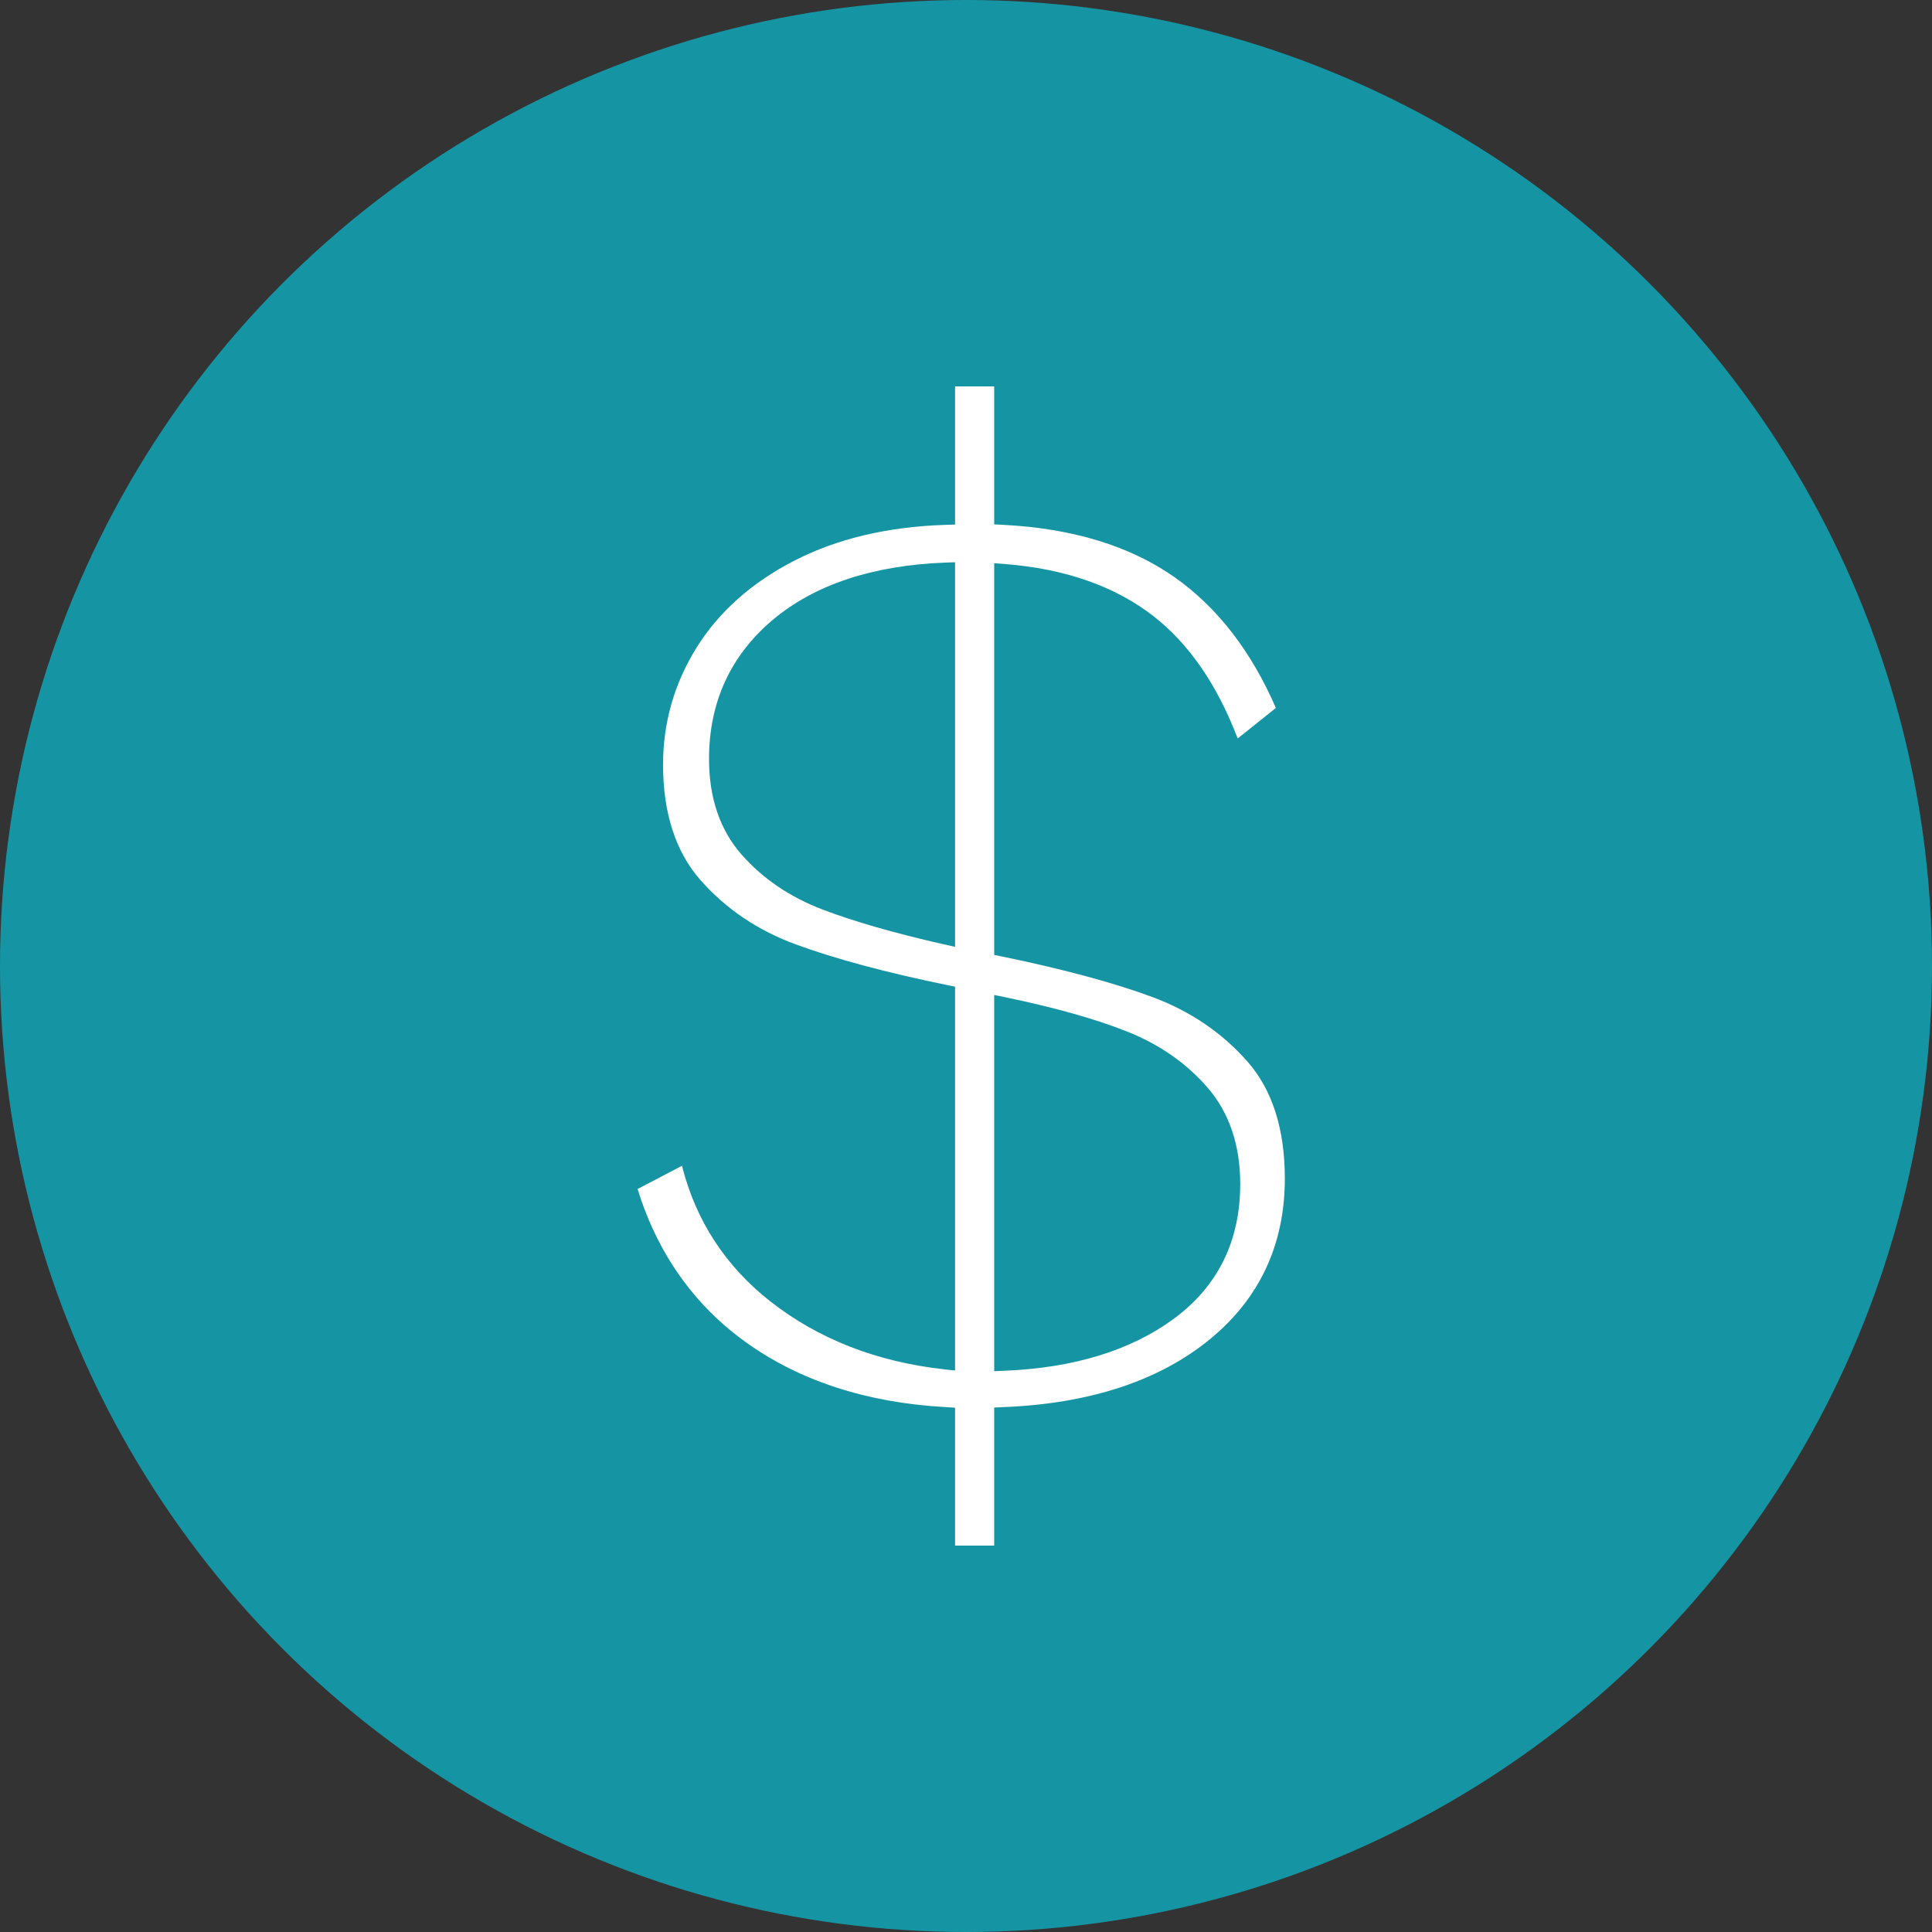 <?xml version="1.0" encoding="UTF-8"?>
<svg width="100px" height="100px" viewBox="0 0 100 100" version="1.1" xmlns="http://www.w3.org/2000/svg" xmlns:xlink="http://www.w3.org/1999/xlink">
    <rect x="0" y="0" width="100" height="100" fill="#333333" stroke="none"/>
    <!-- Generator: Sketch 43.2 (39069) - http://www.bohemiancoding.com/sketch -->
    <title>Icon</title>
    <desc>Created with Sketch.</desc>
    <defs></defs>
    <g id="Pages" stroke="none" stroke-width="1" fill="none" fill-rule="evenodd">
        <g id="Home" transform="translate(-1128, -3143)">
            <g id="Fueling-the-Whole-Person" transform="translate(0, 2807)">
                <g id="Financial-Wellbeing" transform="translate(1035, 296)">
                    <g id="Icon" transform="translate(93, 40)">
                        <circle id="Oval" fill="#1595A3" cx="50" cy="50" r="50"></circle>
                        <path d="M51.459,51.499 L52.076,51.626 C54.608,52.153 56.713,52.747 58.335,53.391 C60.013,54.057 61.417,55.037 62.509,56.3 C63.627,57.596 64.194,59.273 64.194,61.282 C64.194,64.234 63.037,66.581 60.756,68.259 C58.531,69.898 55.582,70.804 51.993,70.949 L51.459,70.971 L51.459,51.499 Z M49.434,49.008 L48.809,48.869 C46.285,48.296 44.184,47.692 42.564,47.073 C40.885,46.432 39.48,45.477 38.388,44.236 C37.267,42.965 36.699,41.299 36.699,39.285 C36.699,36.349 37.811,33.924 40.004,32.079 C42.166,30.263 45.159,29.268 48.901,29.121 L49.434,29.102 L49.434,49.008 Z M62.61,69.33 C65.194,67.22 66.503,64.417 66.503,60.999 C66.503,58.444 65.853,56.409 64.572,54.951 C63.265,53.464 61.615,52.341 59.669,51.615 C57.67,50.872 55.045,50.164 51.869,49.509 L51.459,49.425 L51.459,29.15 L52.012,29.194 C55.131,29.438 57.718,30.346 59.702,31.891 C61.541,33.321 63.007,35.451 64.062,38.225 L66.038,36.644 C64.767,33.706 63.004,31.43 60.795,29.876 C58.495,28.26 55.517,27.349 51.946,27.167 L51.459,27.141 L51.459,20 L49.434,20 L49.434,27.151 L48.937,27.167 C45.953,27.26 43.316,27.884 41.102,29.027 C38.902,30.16 37.203,31.672 36.052,33.523 C34.902,35.373 34.319,37.407 34.319,39.569 C34.319,42.077 34.969,44.088 36.25,45.545 C37.559,47.036 39.22,48.159 41.187,48.881 C43.215,49.626 45.852,50.336 49.024,50.987 L49.434,51.071 L49.434,70.938 L48.864,70.875 C45.379,70.489 42.354,69.307 39.876,67.363 C37.555,65.543 36.016,63.182 35.299,60.342 L33,61.542 C34.031,64.866 35.907,67.528 38.576,69.452 C41.367,71.468 44.858,72.605 48.95,72.832 L49.434,72.861 L49.434,80 L51.459,80 L51.459,72.853 L51.951,72.832 C56.405,72.651 59.991,71.472 62.61,69.33 L62.61,69.33 Z" id="icon-dollar-sign" fill="#FFFFFF"></path>
                    </g>
                </g>
            </g>
        </g>
    </g>
</svg>